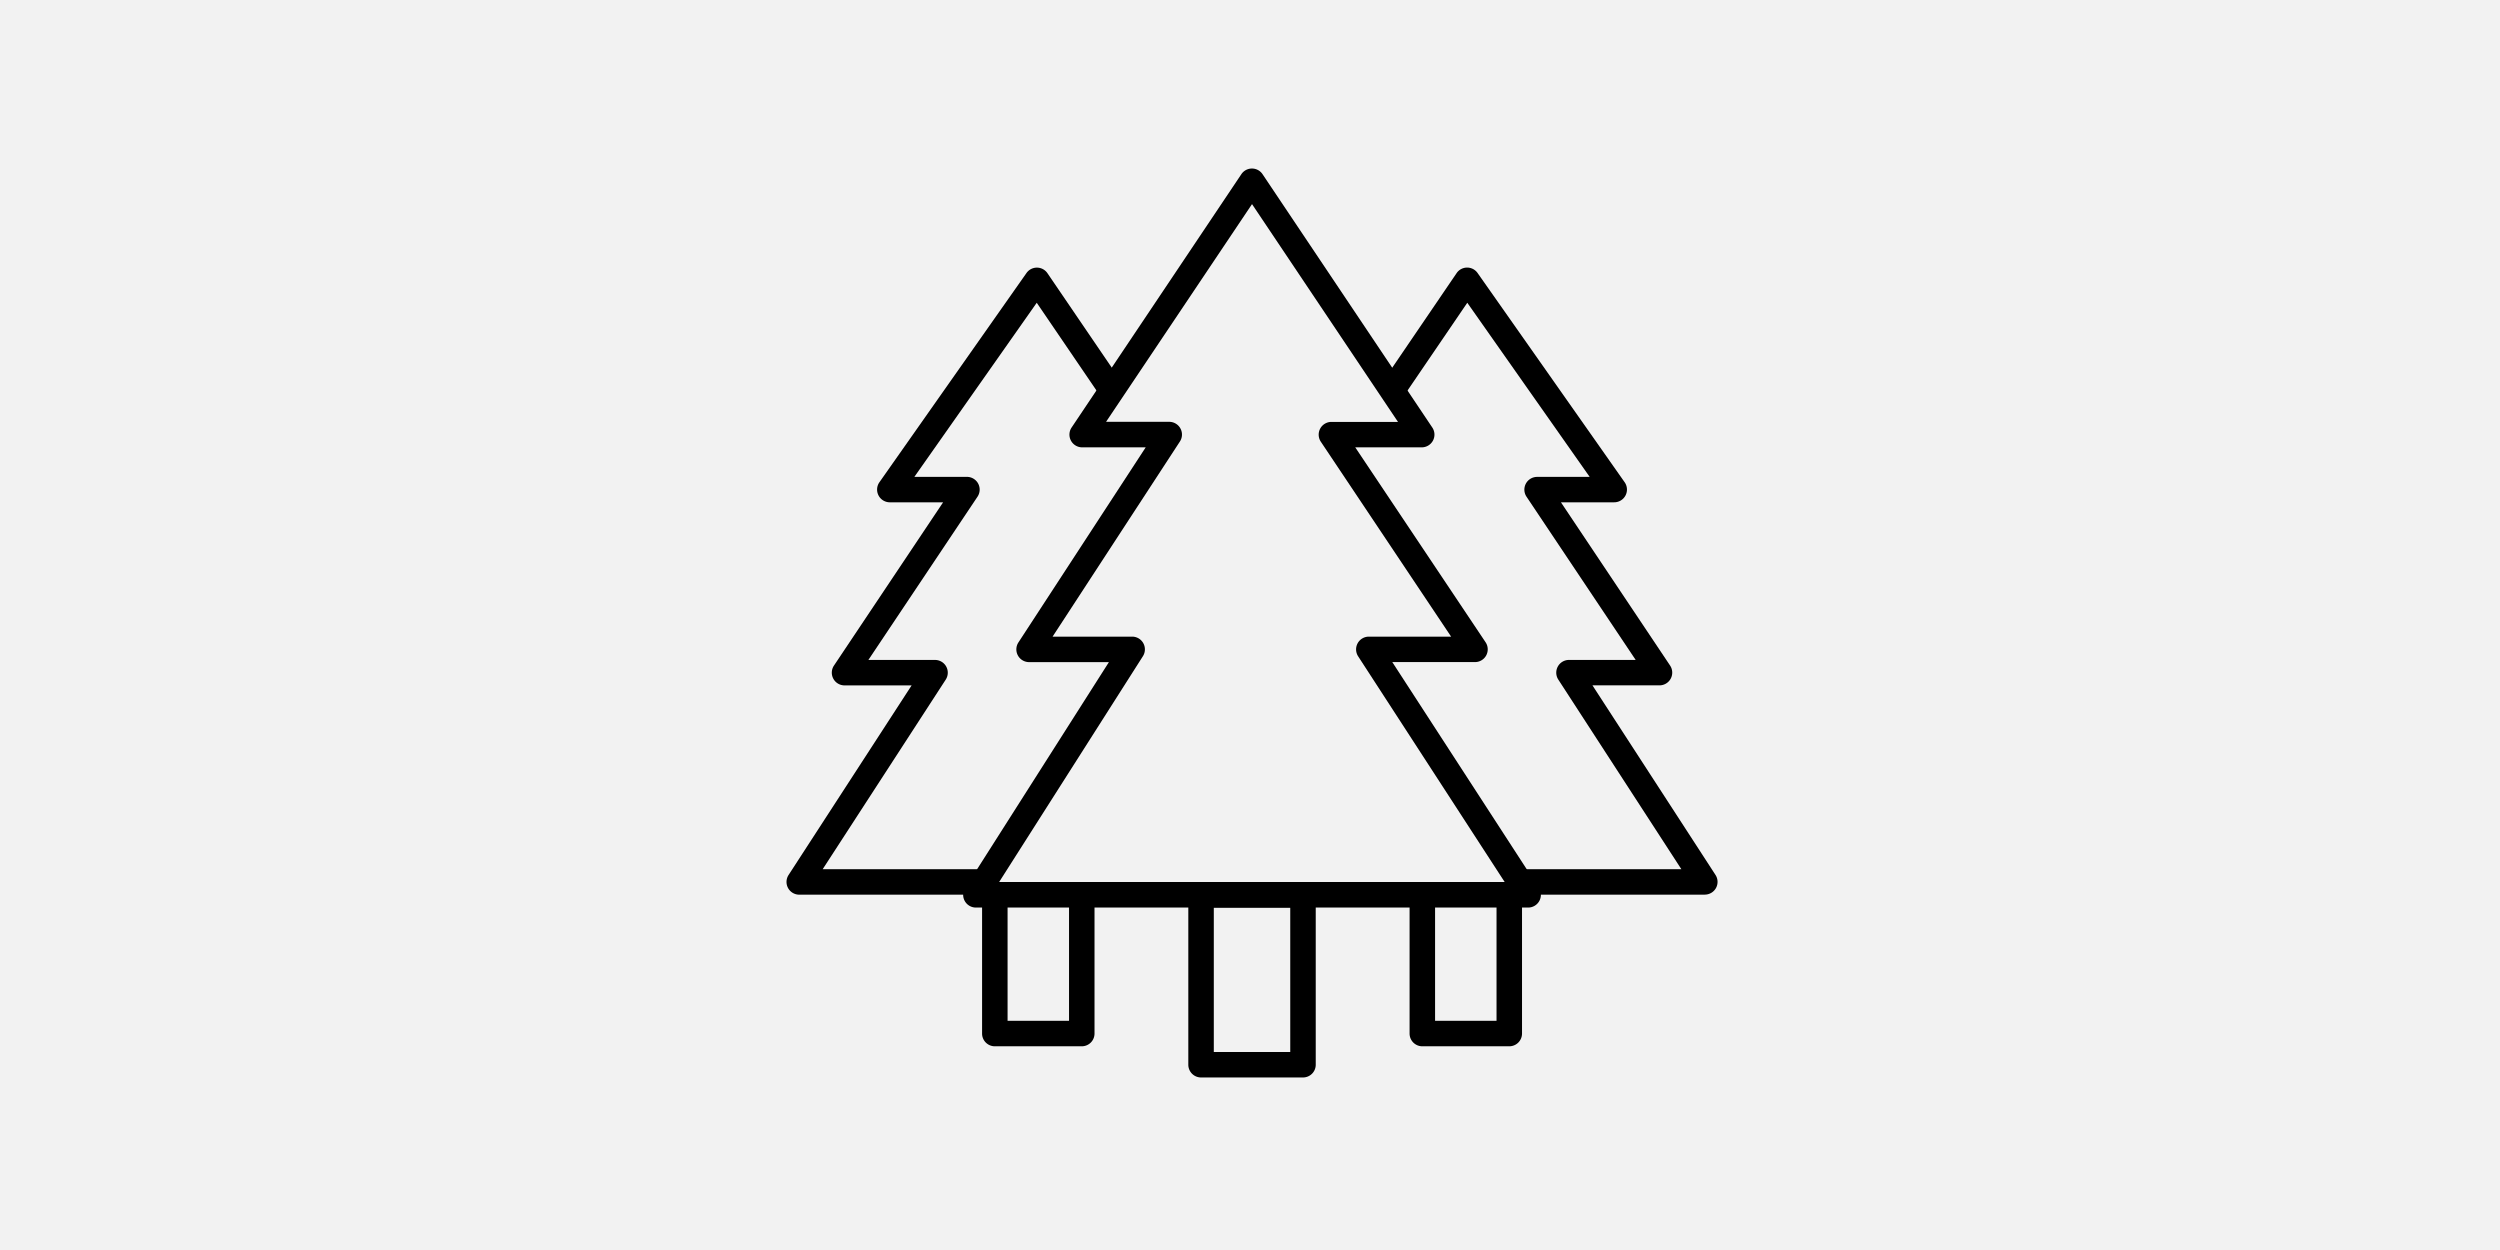 <svg xmlns="http://www.w3.org/2000/svg" xmlns:xlink="http://www.w3.org/1999/xlink" width="240" height="120" viewBox="0 0 240 120">
  <defs>
    <clipPath id="clip-path">
      <rect id="長方形_8623" data-name="長方形 8623" width="104" height="104" fill="none" stroke="#707070" stroke-width="3"/>
    </clipPath>
  </defs>
  <g id="グループ_79123" data-name="グループ 79123" transform="translate(-1160 -2656)">
    <rect id="長方形_3889" data-name="長方形 3889" width="240" height="120" transform="translate(1160 2656)" fill="#f2f2f2"/>
    <g id="グループ_78890" data-name="グループ 78890" transform="translate(1228 2663.668)">
      <path id="パス_146215" data-name="パス 146215" d="M84.235,81.451H31.22a1.223,1.223,0,0,1-1.032-1.88l13.8-21.682h-7.67A1.223,1.223,0,0,1,35.3,56L47.52,37.271h-6.1a1.223,1.223,0,0,1-1.016-1.9l16.3-24.325a1.223,1.223,0,0,1,2.032,0l16.3,24.325a1.223,1.223,0,0,1-1.016,1.9H67.637L80.151,55.986a1.223,1.223,0,0,1-1.017,1.9H71.193L85.261,79.562a1.223,1.223,0,0,1-1.026,1.889ZM33.449,79H81.983L67.915,57.332a1.223,1.223,0,0,1,1.026-1.889h7.9L64.331,36.728a1.223,1.223,0,0,1,1.017-1.9h6.392L57.727,13.92l-14.012,20.9H49.78A1.223,1.223,0,0,1,50.8,36.717L38.581,55.442H46.22a1.223,1.223,0,0,1,1.032,1.88Z" transform="translate(-5.533 -1.993)"/>
      <path id="長方形_8622" data-name="長方形 8622" d="M-.277-1.5H9.51A1.223,1.223,0,0,1,10.733-.277V16.034A1.223,1.223,0,0,1,9.51,17.257H-.277A1.223,1.223,0,0,1-1.5,16.034V-.277A1.223,1.223,0,0,1-.277-1.5ZM8.286.947H.947V14.811h7.34Z" transform="translate(47.578 78.512)"/>
      <g id="グループ_78891" data-name="グループ 78891" transform="translate(0 0.332)">
        <g id="グループ_78890-2" data-name="グループ 78890" clip-path="url(#clip-path)">
          <path id="パス_146216" data-name="パス 146216" d="M110.272,82.367H92.9a1.223,1.223,0,0,1,0-2.447H108.02l-11.812-18.2a1.223,1.223,0,0,1,1.026-1.889h6.4L93.154,44.16a1.223,1.223,0,0,1,1.017-1.9h5.048L87.47,25.543l-6.037,8.864a1.223,1.223,0,0,1-2.022-1.377L86.444,22.7a1.223,1.223,0,0,1,2.012-.015l14.119,20.087a1.223,1.223,0,0,1-1,1.927H96.46l10.48,15.673a1.223,1.223,0,0,1-1.017,1.9H99.486l11.812,18.2a1.223,1.223,0,0,1-1.026,1.889Z" transform="translate(-14.61 -4.478)"/>
        </g>
      </g>
      <path id="パス_146217" data-name="パス 146217" d="M92.113,110.264H83.77a1.223,1.223,0,0,1-1.223-1.223V95.992a1.223,1.223,0,0,1,2.447,0v11.825h5.9V95.723a1.223,1.223,0,0,1,2.447,0v13.318A1.223,1.223,0,0,1,92.113,110.264Z" transform="translate(-15.227 -17.488)"/>
      <g id="グループ_78893" data-name="グループ 78893" transform="translate(0 0.332)">
        <g id="グループ_78892" data-name="グループ 78892" clip-path="url(#clip-path)">
          <path id="パス_146218" data-name="パス 146218" d="M27.794,82.367H10.422A1.223,1.223,0,0,1,9.4,80.477l11.812-18.2H14.772a1.223,1.223,0,0,1-1.017-1.9L24.235,44.7H19.121a1.223,1.223,0,0,1-1-1.927L32.239,22.69a1.223,1.223,0,0,1,2.012.015l7.032,10.325a1.223,1.223,0,1,1-2.022,1.377l-6.037-8.864L21.476,42.257h5.048a1.223,1.223,0,0,1,1.017,1.9L17.061,59.833h6.4a1.223,1.223,0,0,1,1.026,1.889L12.675,79.92H27.794a1.223,1.223,0,0,1,0,2.447Z" transform="translate(-1.697 -4.478)"/>
        </g>
      </g>
      <path id="パス_146219" data-name="パス 146219" d="M41.789,110.264H33.447a1.223,1.223,0,0,1-1.223-1.223V95.723a1.223,1.223,0,1,1,2.447,0v12.094h5.9V95.992a1.223,1.223,0,0,1,2.447,0v13.049A1.223,1.223,0,0,1,41.789,110.264Z" transform="translate(-5.944 -17.488)"/>
    </g>
  </g>
</svg>
